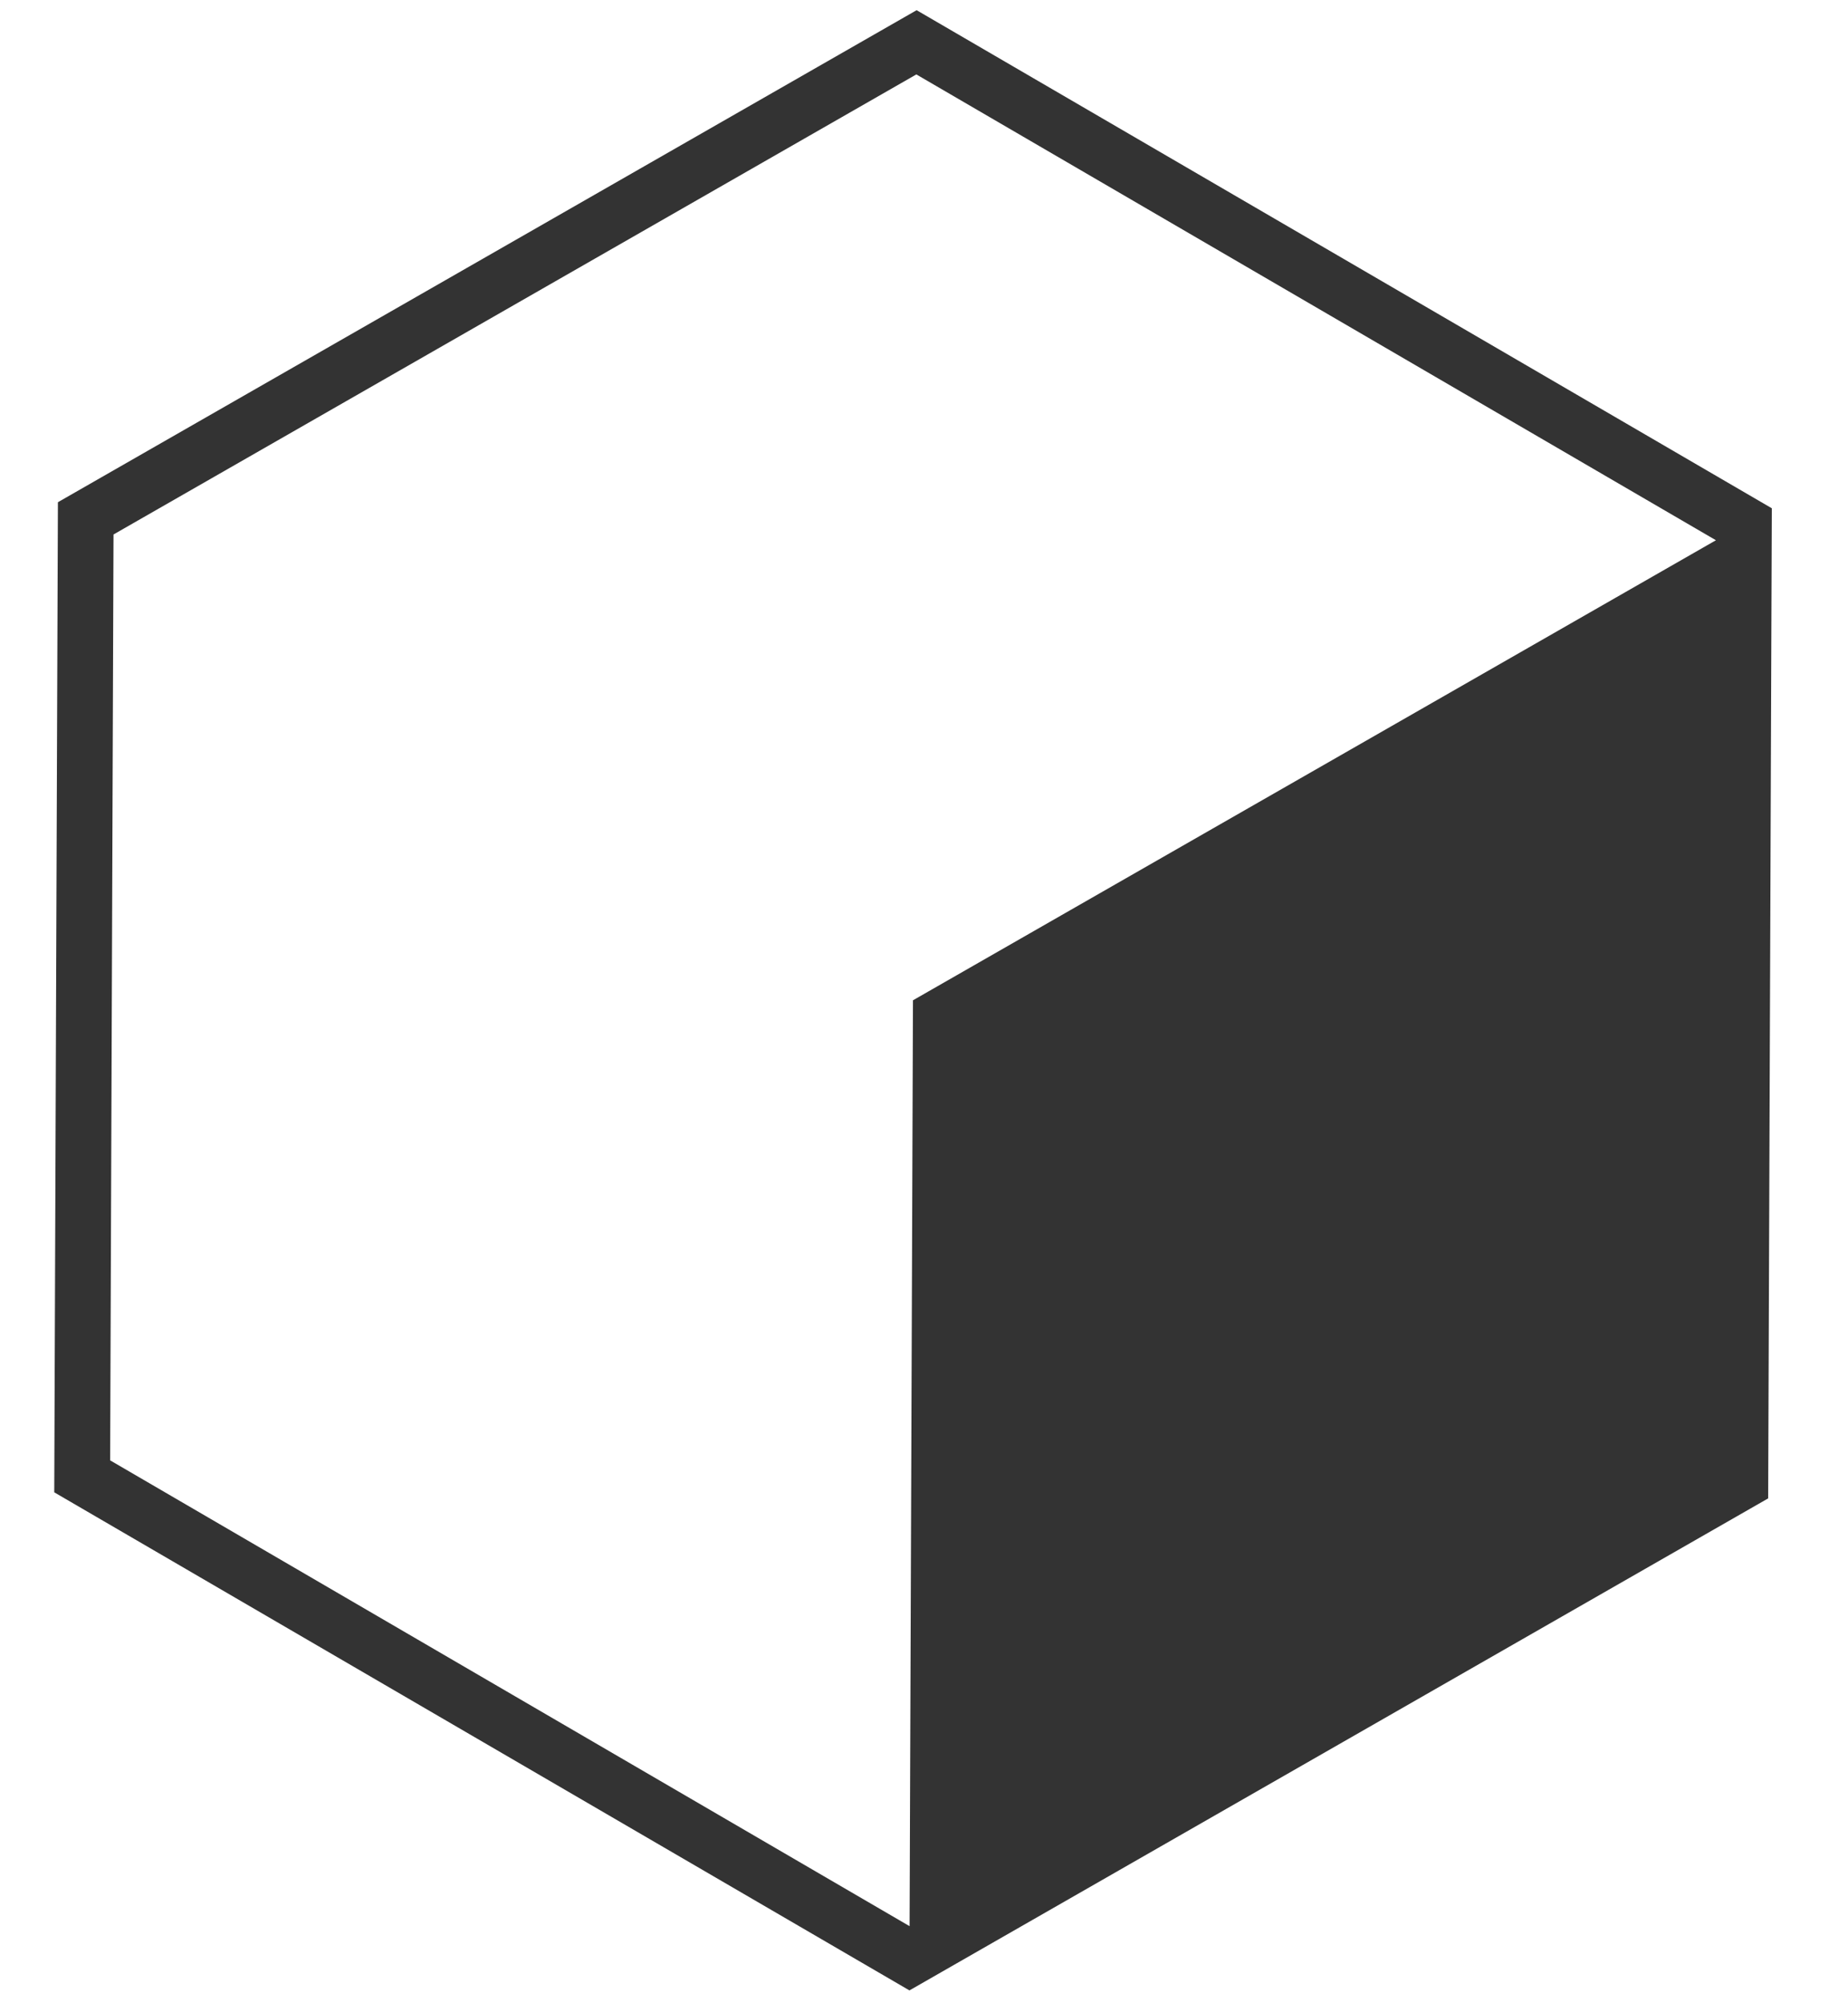 <svg xmlns="http://www.w3.org/2000/svg" viewBox="0 0 90.58 98.12"><g transform="matrix(.69 0 0 .69 15.5 15.5)"><path fill="#333333" d="M42.65-21.74l-61 34.93-.26 70.29 60.75 35.36 61-34.93.26-70.29-60.75-35.36zM-14.64 81.21l.24-65.73 57.03-32.66 56.8 33.07-57.04 32.66-.24 65.73-56.79-33.07z"/></g></svg>